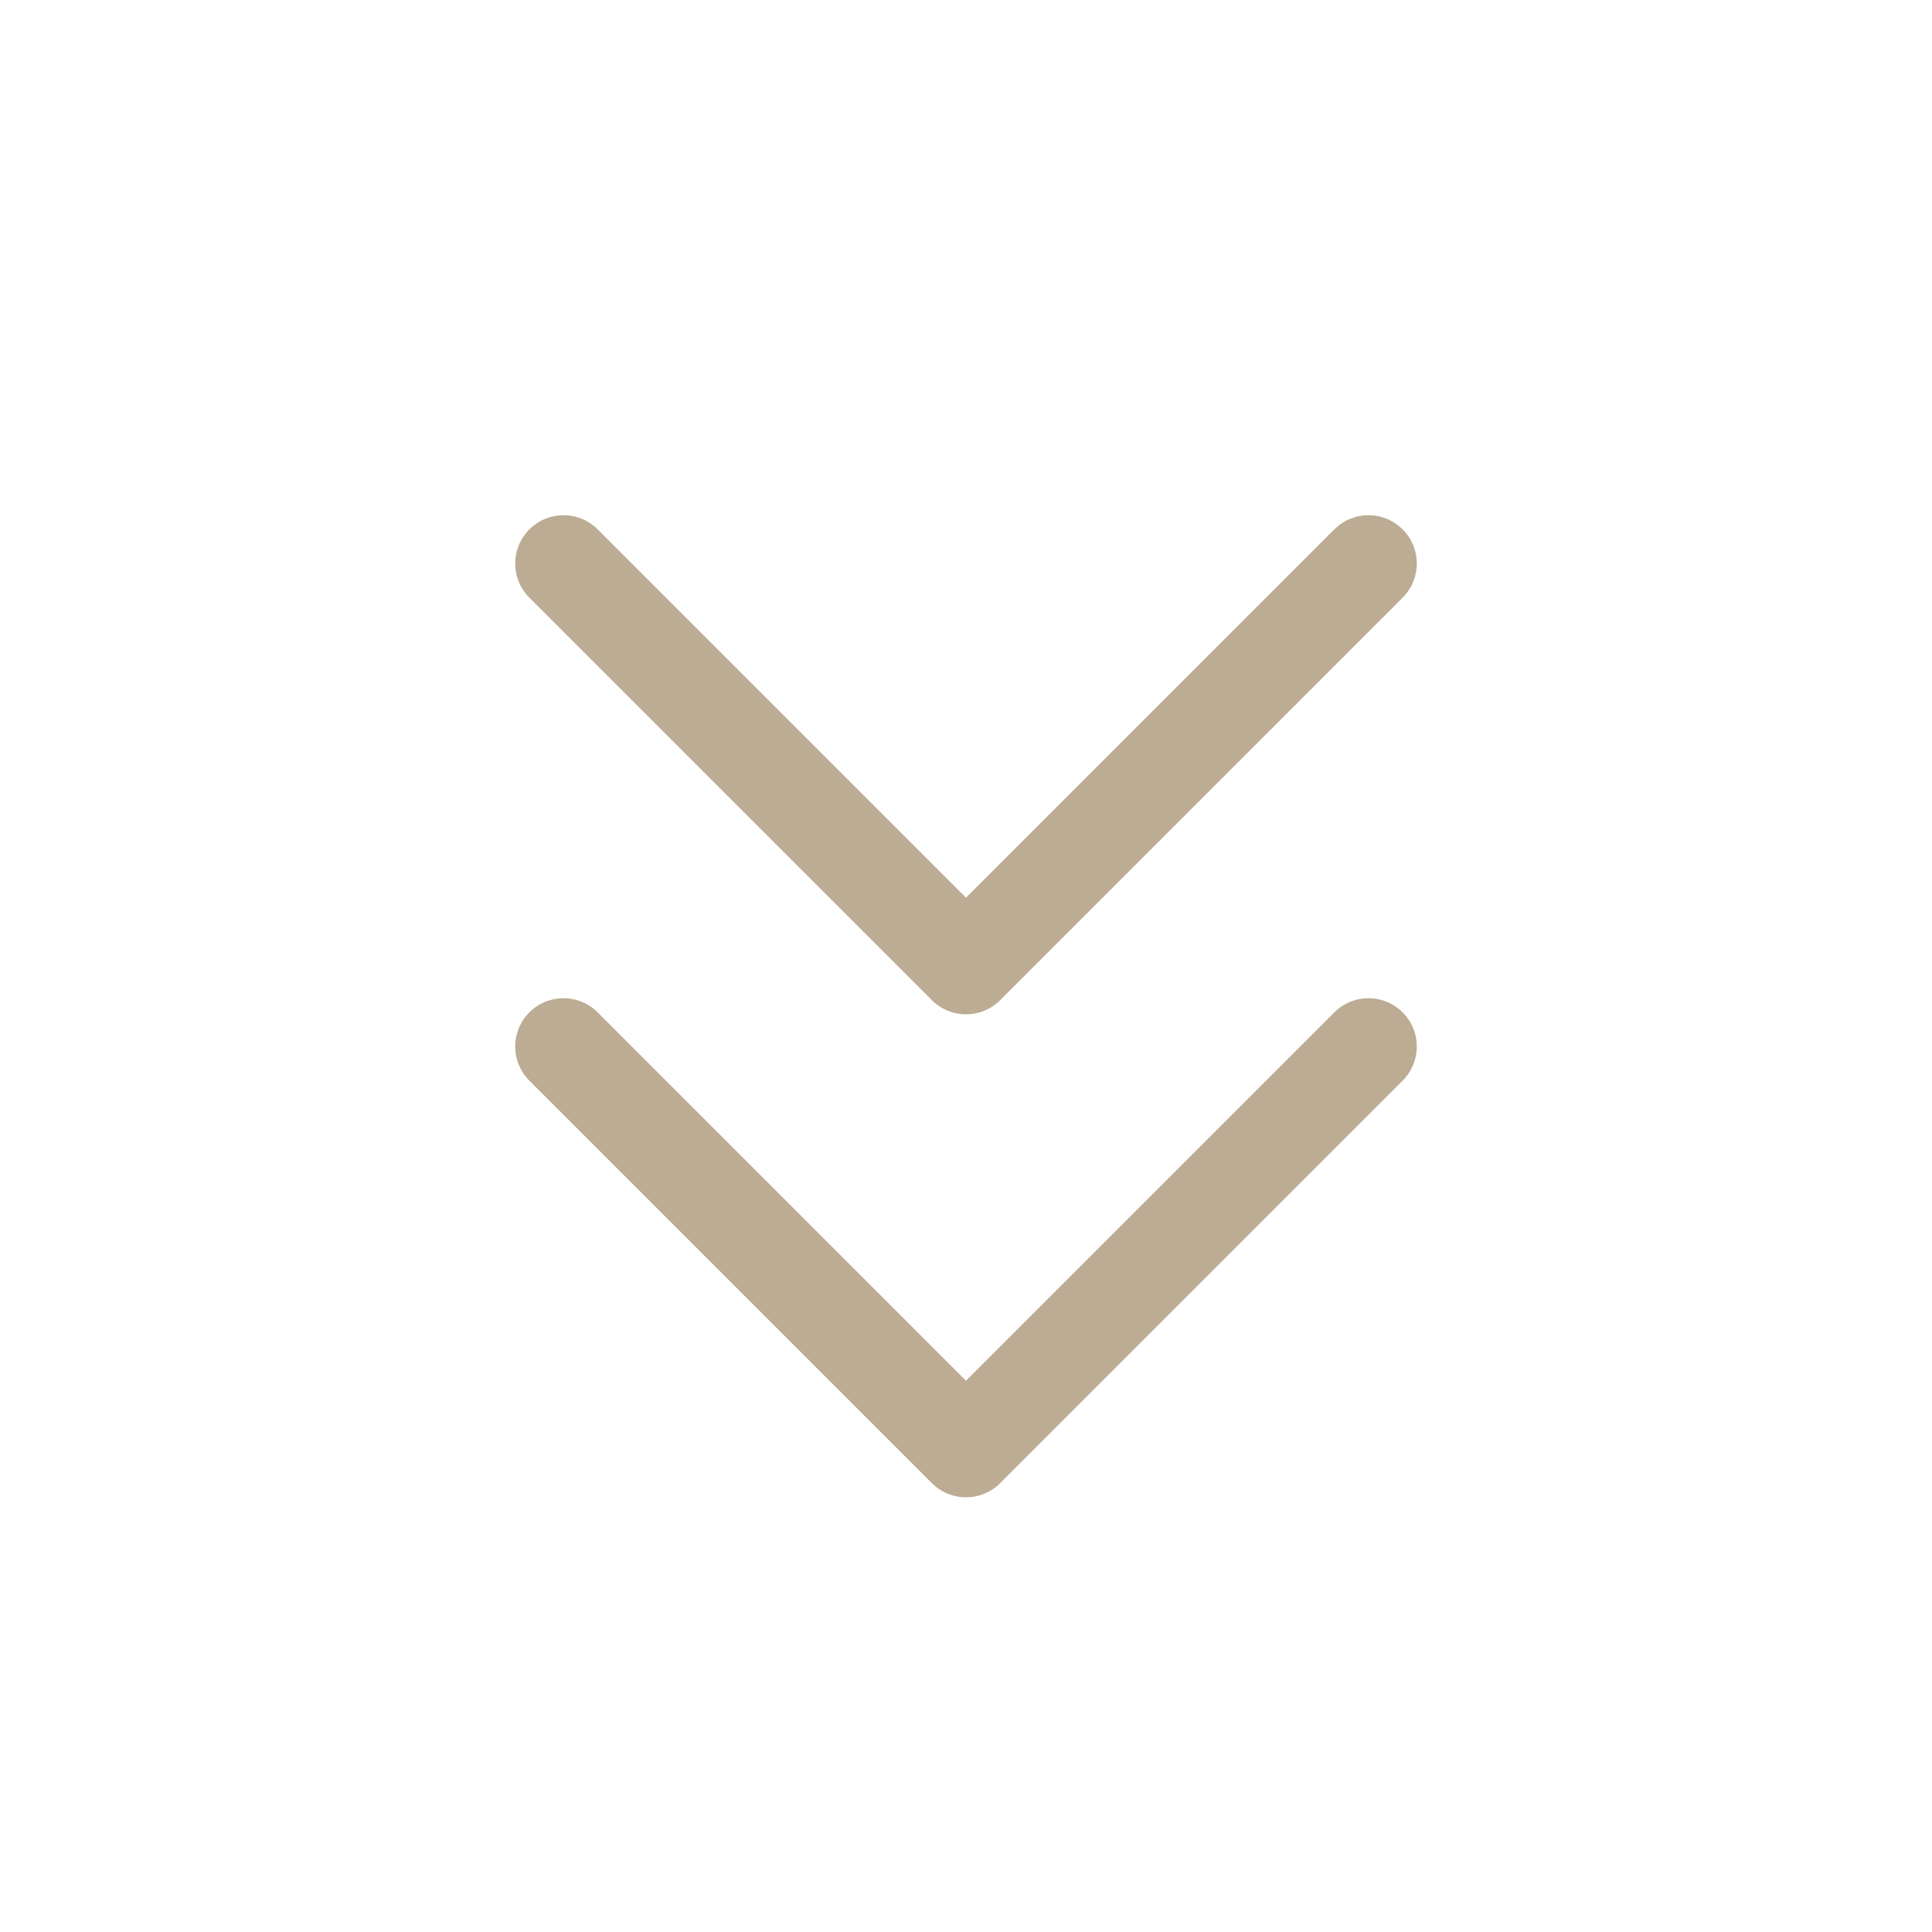 <svg width="40" height="40" viewBox="0 0 40 40" fill="none" xmlns="http://www.w3.org/2000/svg">
<path d="M11.667 11.667L20 20L28.333 11.667" stroke="#BCAC93" stroke-width="2" stroke-linecap="round" stroke-linejoin="round"/>
<path d="M11.667 21.667L20 30L28.333 21.667" stroke="#BCAC93" stroke-width="2" stroke-linecap="round" stroke-linejoin="round"/>
</svg>
